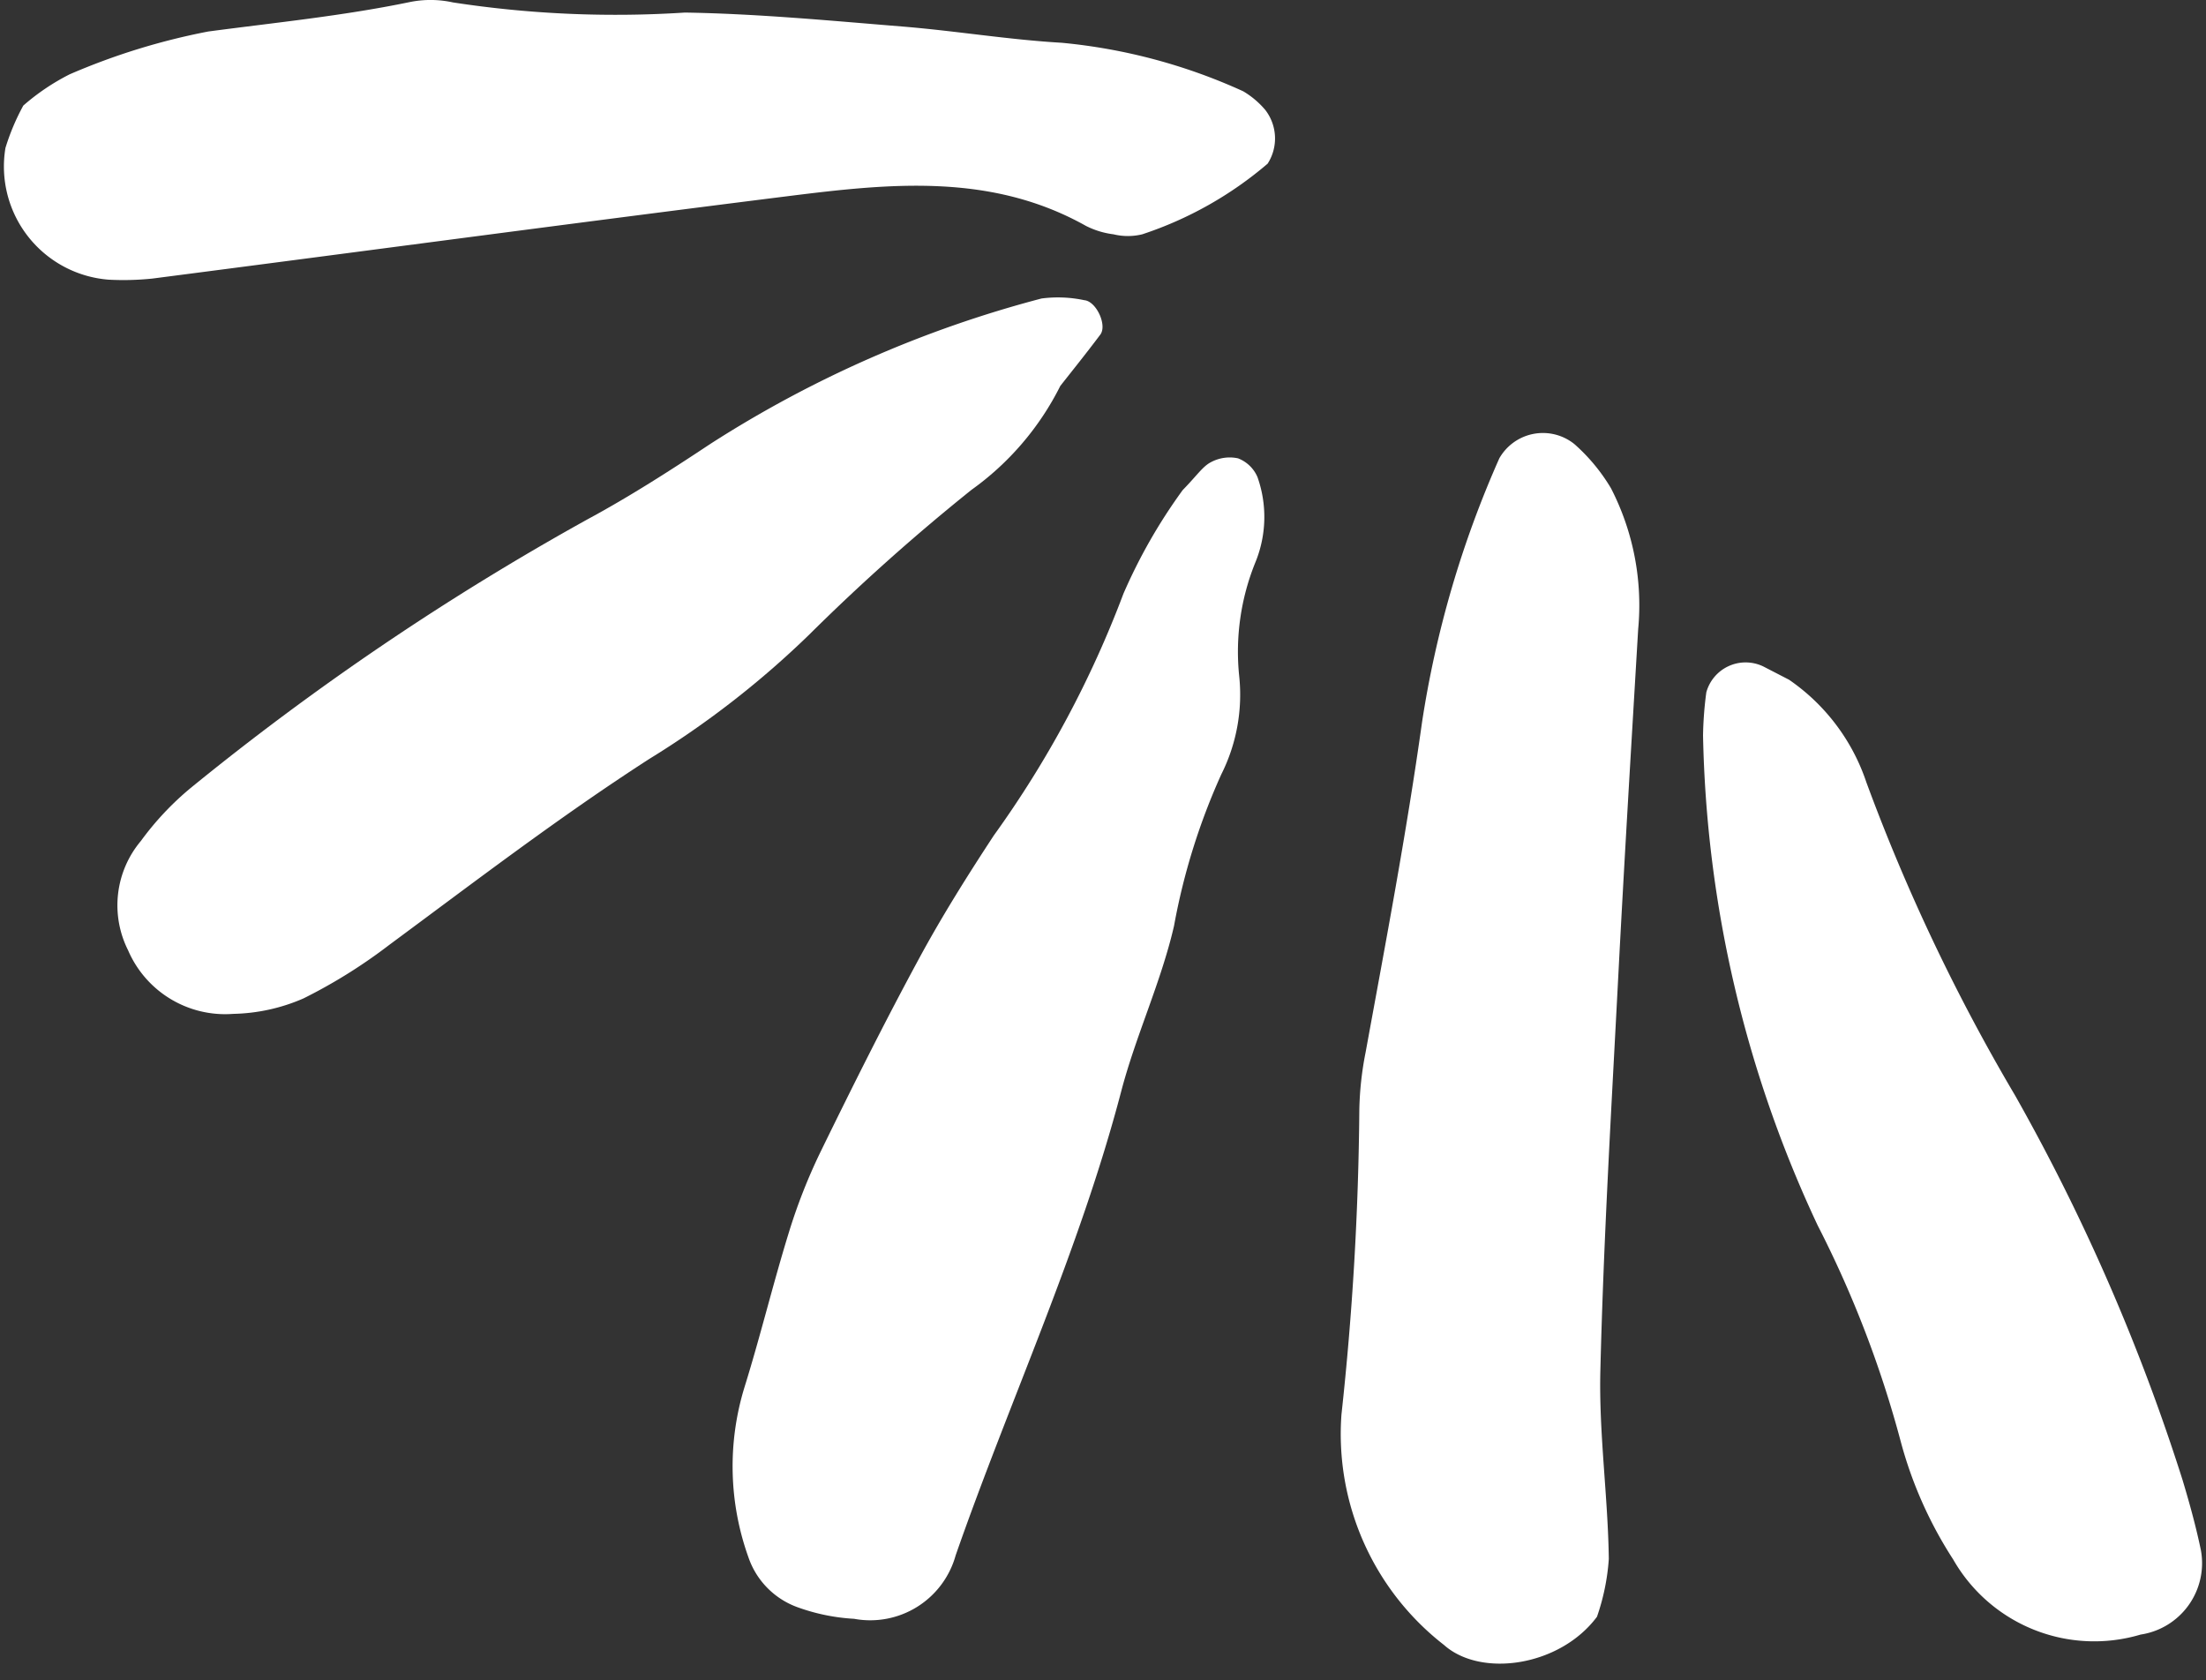 <?xml version="1.0" encoding="UTF-8" standalone="no"?><svg xmlns="http://www.w3.org/2000/svg" xmlns:xlink="http://www.w3.org/1999/xlink" fill="#000000" height="46" preserveAspectRatio="xMidYMid meet" version="1" viewBox="-0.1 -0.0 60.4 46.0" width="60.4" zoomAndPan="magnify"><rect x="-0.1" y="-0.0" width="60.4" height="46.0" fill="#333333" stroke="none"/><g fill="#ffffff" id="change1_1"><path d="M43.625,44.269c-1.016,1.363-3.179,1.674-4.189.772a7.313,7.313,0,0,1-2.807-6.309,82.8,82.8,0,0,0,.489-8.34,8.886,8.886,0,0,1,.173-1.582c.548-3,1.119-6,1.543-9.026a28.308,28.308,0,0,1,2.118-7.236,1.374,1.374,0,0,1,2.056-.387,5.062,5.062,0,0,1,1,1.207,7,7,0,0,1,.745,3.86c-.188,3.181-.382,6.362-.547,9.545-.186,3.58-.4,7.161-.488,10.744-.044,1.719.208,3.445.231,5.169A6.074,6.074,0,0,1,43.625,44.269Z" fill="inherit"/><path d="M32.282,13.419c.391-.4.546-.645.768-.761a1.084,1.084,0,0,1,.747-.108.947.947,0,0,1,.533.514,3.275,3.275,0,0,1-.057,2.332,6.5,6.5,0,0,0-.445,3.107,4.858,4.858,0,0,1-.489,2.7,17.788,17.788,0,0,0-1.294,4.148c-.354,1.539-1.045,3-1.446,4.53-1.145,4.369-3.052,8.461-4.533,12.706a2.427,2.427,0,0,1-2.781,1.738,5.425,5.425,0,0,1-1.543-.315,2.216,2.216,0,0,1-1.351-1.372,7.374,7.374,0,0,1-.1-4.677c.431-1.387.772-2.8,1.2-4.189a15.454,15.454,0,0,1,.864-2.21c.871-1.783,1.757-3.559,2.7-5.3.627-1.161,1.332-2.284,2.057-3.388a28.479,28.479,0,0,0,3.547-6.617A14.846,14.846,0,0,1,32.282,13.419Z" fill="inherit"/><path d="M.538,2.891a6.124,6.124,0,0,1,1.267-.855A18.2,18.2,0,0,1,5.6.863C7.44.618,9.286.436,11.108.059A2.853,2.853,0,0,1,12.3.066a29.361,29.361,0,0,0,6.352.278c1.99.032,3.978.222,5.964.383,1.453.119,2.9.36,4.352.444A15.435,15.435,0,0,1,33.94,2.5a2.393,2.393,0,0,1,.6.506,1.277,1.277,0,0,1,.068,1.475,10.178,10.178,0,0,1-3.435,1.935,1.662,1.662,0,0,1-.784,0,2.289,2.289,0,0,1-.758-.232c-2.608-1.463-5.4-1.158-8.173-.811C15.66,6.1,9.867,6.878,4.069,7.628a7.652,7.652,0,0,1-1.193.03A3.108,3.108,0,0,1,.049,4.051,6.189,6.189,0,0,1,.538,2.891Z" fill="inherit"/><path d="M28.93,10.569A7.77,7.77,0,0,1,26.5,13.412a56.484,56.484,0,0,0-4.446,3.967,25.211,25.211,0,0,1-4.374,3.4c-2.458,1.585-4.773,3.357-7.119,5.091a14.376,14.376,0,0,1-2.354,1.469,5.045,5.045,0,0,1-1.92.422A2.893,2.893,0,0,1,3.407,26.02a2.738,2.738,0,0,1,.351-2.994,8.016,8.016,0,0,1,1.356-1.445,73.917,73.917,0,0,1,10.857-7.353c1.162-.627,2.28-1.344,3.381-2.075a31.6,31.6,0,0,1,9.066-3.98,3.476,3.476,0,0,1,1.171.047c.324.027.632.683.437.943C29.63,9.691,29.215,10.205,28.93,10.569Z" fill="inherit"/><path d="M48.882,18.611A5.536,5.536,0,0,1,51,21.418,52.654,52.654,0,0,0,55.076,30,55.442,55.442,0,0,1,59.66,40.53c.19.632.366,1.27.5,1.915a1.977,1.977,0,0,1-1.651,2.312A4.448,4.448,0,0,1,53.378,42.7a11.309,11.309,0,0,1-1.439-3.24,29.732,29.732,0,0,0-2.271-5.906,33.053,33.053,0,0,1-3.139-13.418,9.954,9.954,0,0,1,.09-1.18,1.116,1.116,0,0,1,1.563-.706Z" fill="inherit"/></g></svg>
